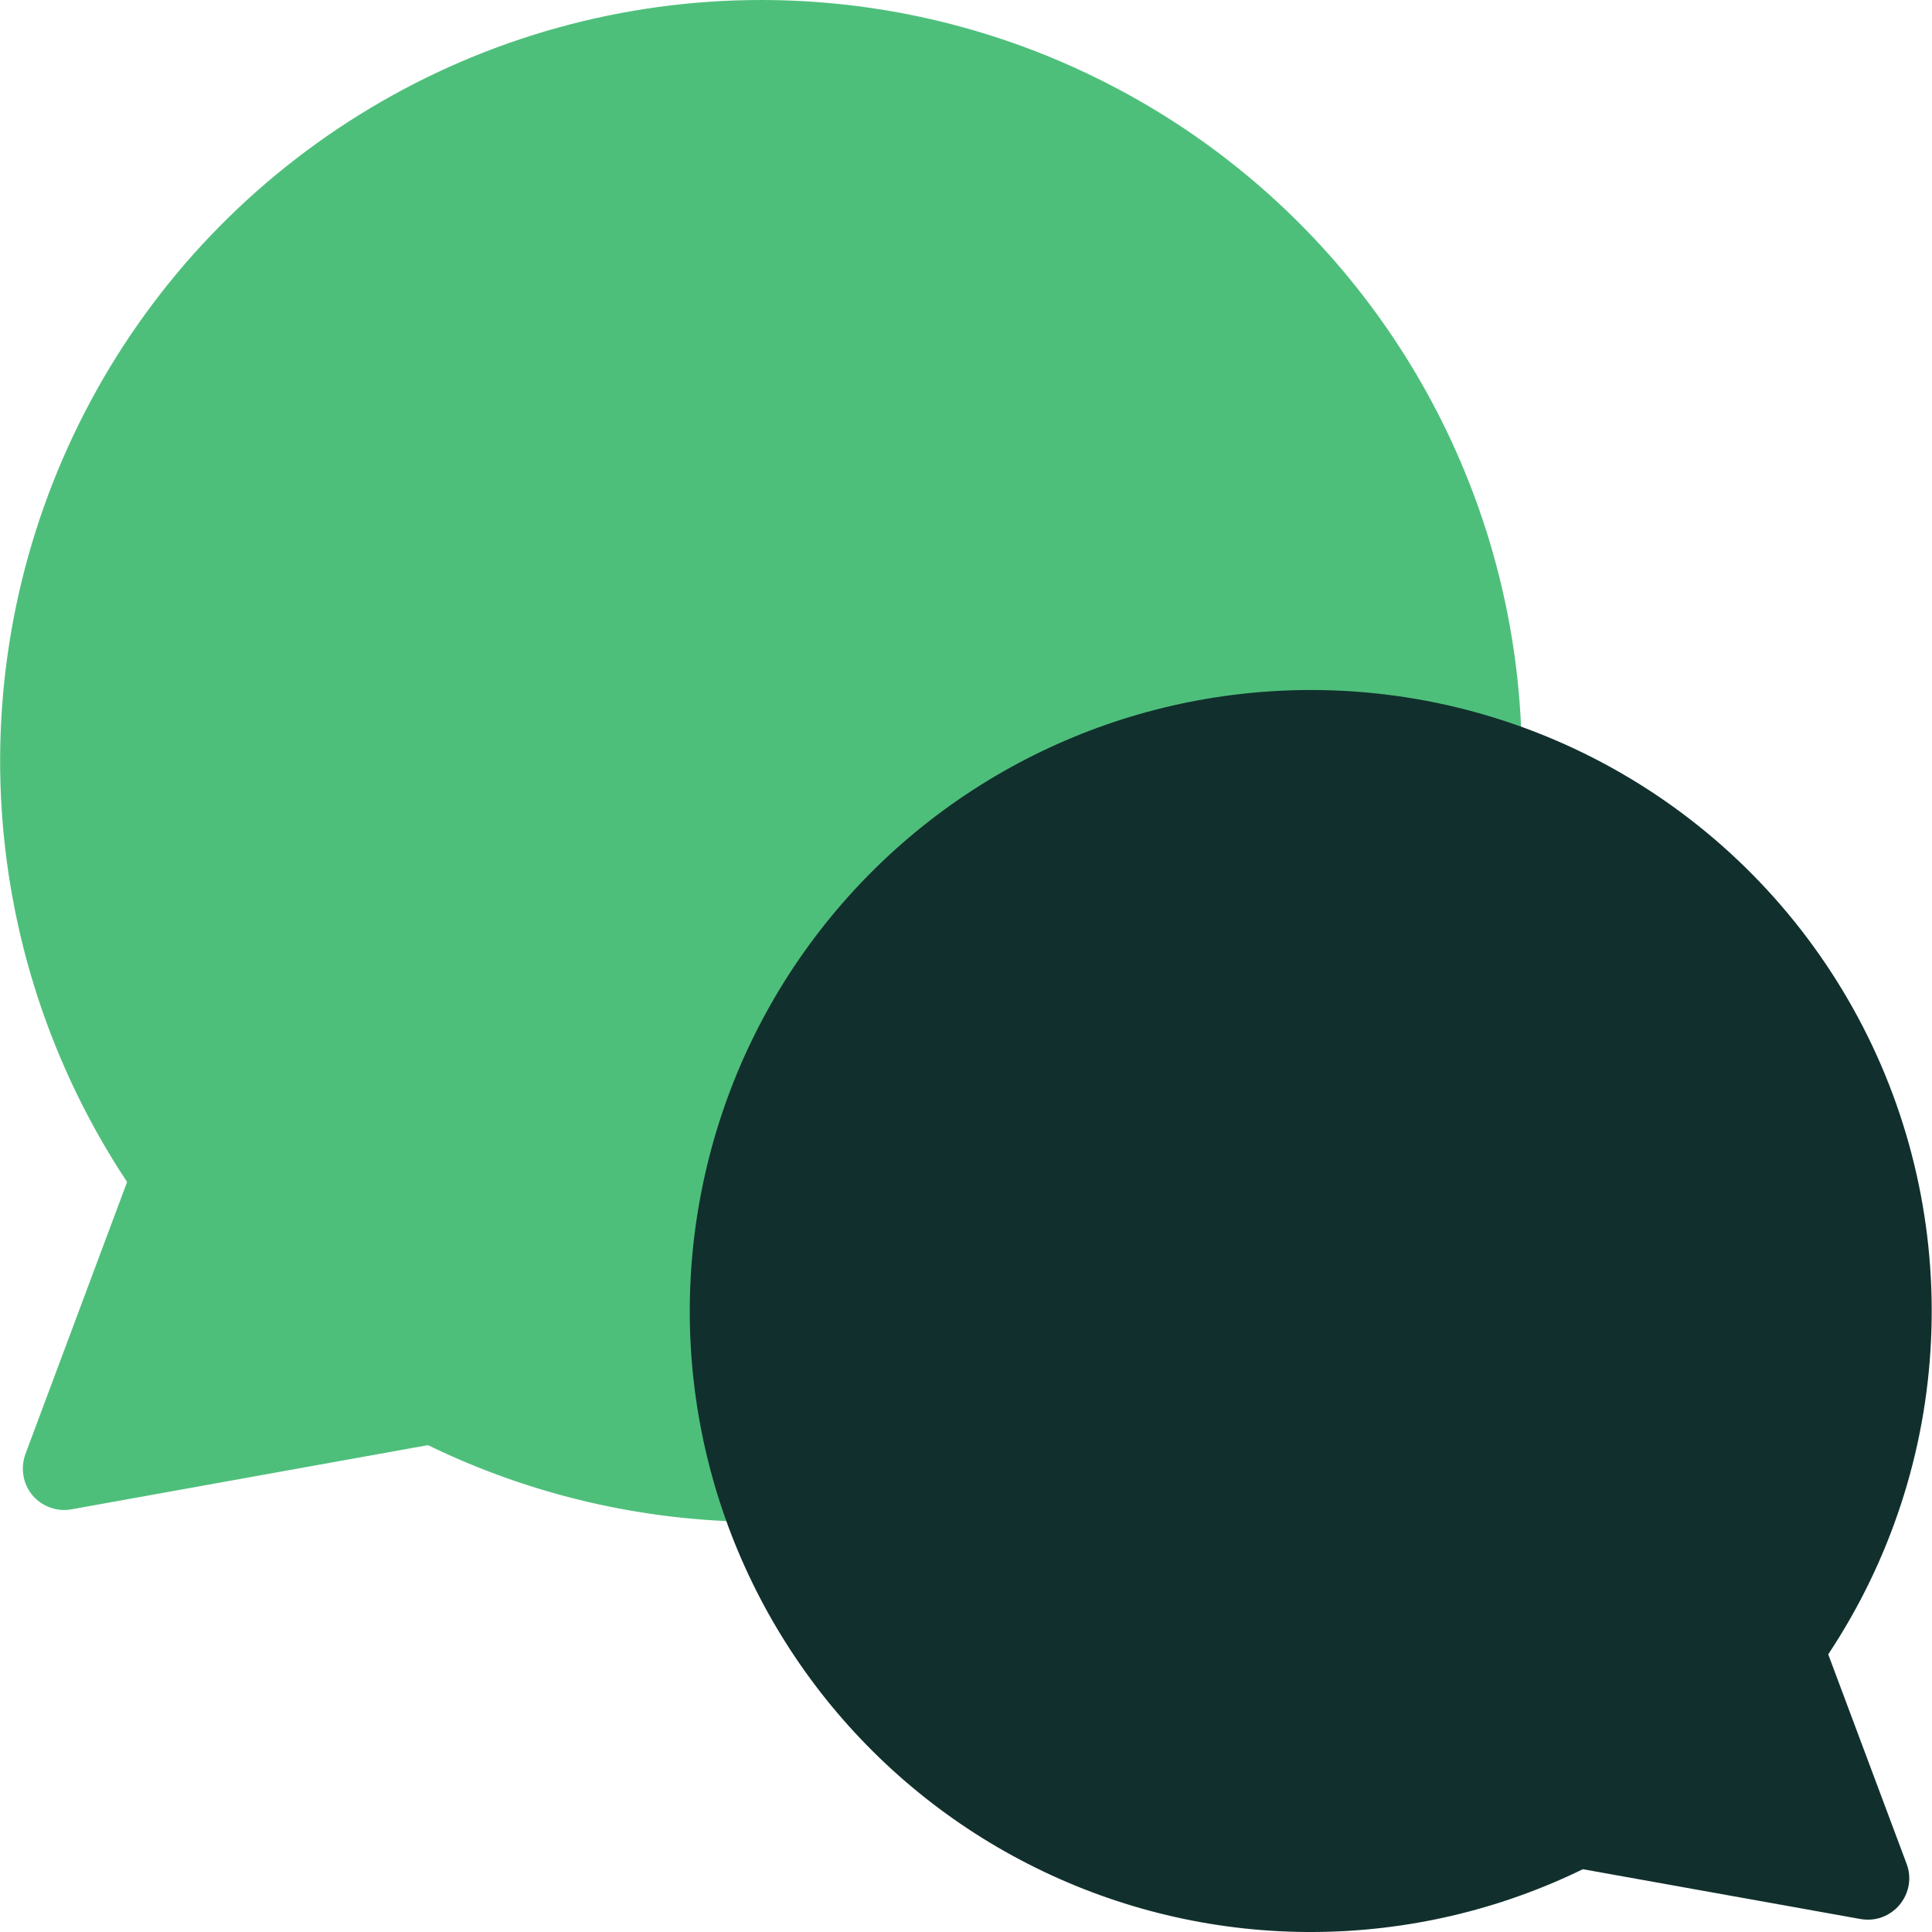 <?xml version="1.0" encoding="UTF-8"?> <svg xmlns="http://www.w3.org/2000/svg" width="14" height="14" viewBox="0 0 14 14" fill="none"><g clip-path="url(#clip0_32_87)"><path d="M5.515 0C4.518 0 3.539 0.271 2.684 0.783C1.828 1.295 1.127 2.029 0.656 2.908C0.185 3.787 -0.04 4.777 0.007 5.773C0.054 6.769 0.37 7.734 0.921 8.565L0.184 10.537C0.166 10.587 0.161 10.64 0.17 10.693C0.178 10.745 0.201 10.794 0.235 10.835C0.269 10.875 0.313 10.906 0.363 10.924C0.413 10.942 0.467 10.947 0.519 10.937L3.101 10.472C3.847 10.835 4.665 11.025 5.494 11.028C6.323 11.031 7.143 10.847 7.891 10.489C8.639 10.132 9.297 9.61 9.816 8.963C10.335 8.316 10.701 7.561 10.887 6.753C11.073 5.944 11.075 5.105 10.892 4.296C10.709 3.487 10.345 2.73 9.829 2.081C9.313 1.432 8.657 0.908 7.91 0.548C7.163 0.187 6.344 0 5.515 0Z" fill="#4EBF7B"></path><path d="M9.5 5C10.314 5 11.112 5.221 11.81 5.639C12.508 6.057 13.079 6.656 13.464 7.373C13.849 8.09 14.031 8.898 13.993 9.71C13.956 10.523 13.698 11.31 13.248 11.988L13.816 13.506C13.835 13.556 13.84 13.609 13.831 13.661C13.822 13.713 13.799 13.762 13.765 13.803C13.731 13.844 13.687 13.874 13.637 13.893C13.588 13.911 13.534 13.915 13.482 13.906L11.47 13.545C10.861 13.842 10.194 13.997 9.517 14C8.84 14.003 8.171 13.853 7.56 13.561C6.949 13.27 6.412 12.844 5.988 12.316C5.564 11.787 5.265 11.171 5.113 10.511C4.961 9.851 4.96 9.166 5.11 8.505C5.259 7.845 5.556 7.227 5.978 6.697C6.399 6.168 6.935 5.74 7.545 5.446C8.155 5.152 8.823 5 9.5 5Z" fill="#11302D"></path></g><defs><clipPath id="clip0_32_87"><rect width="14" height="14" fill="white"></rect></clipPath></defs></svg> 